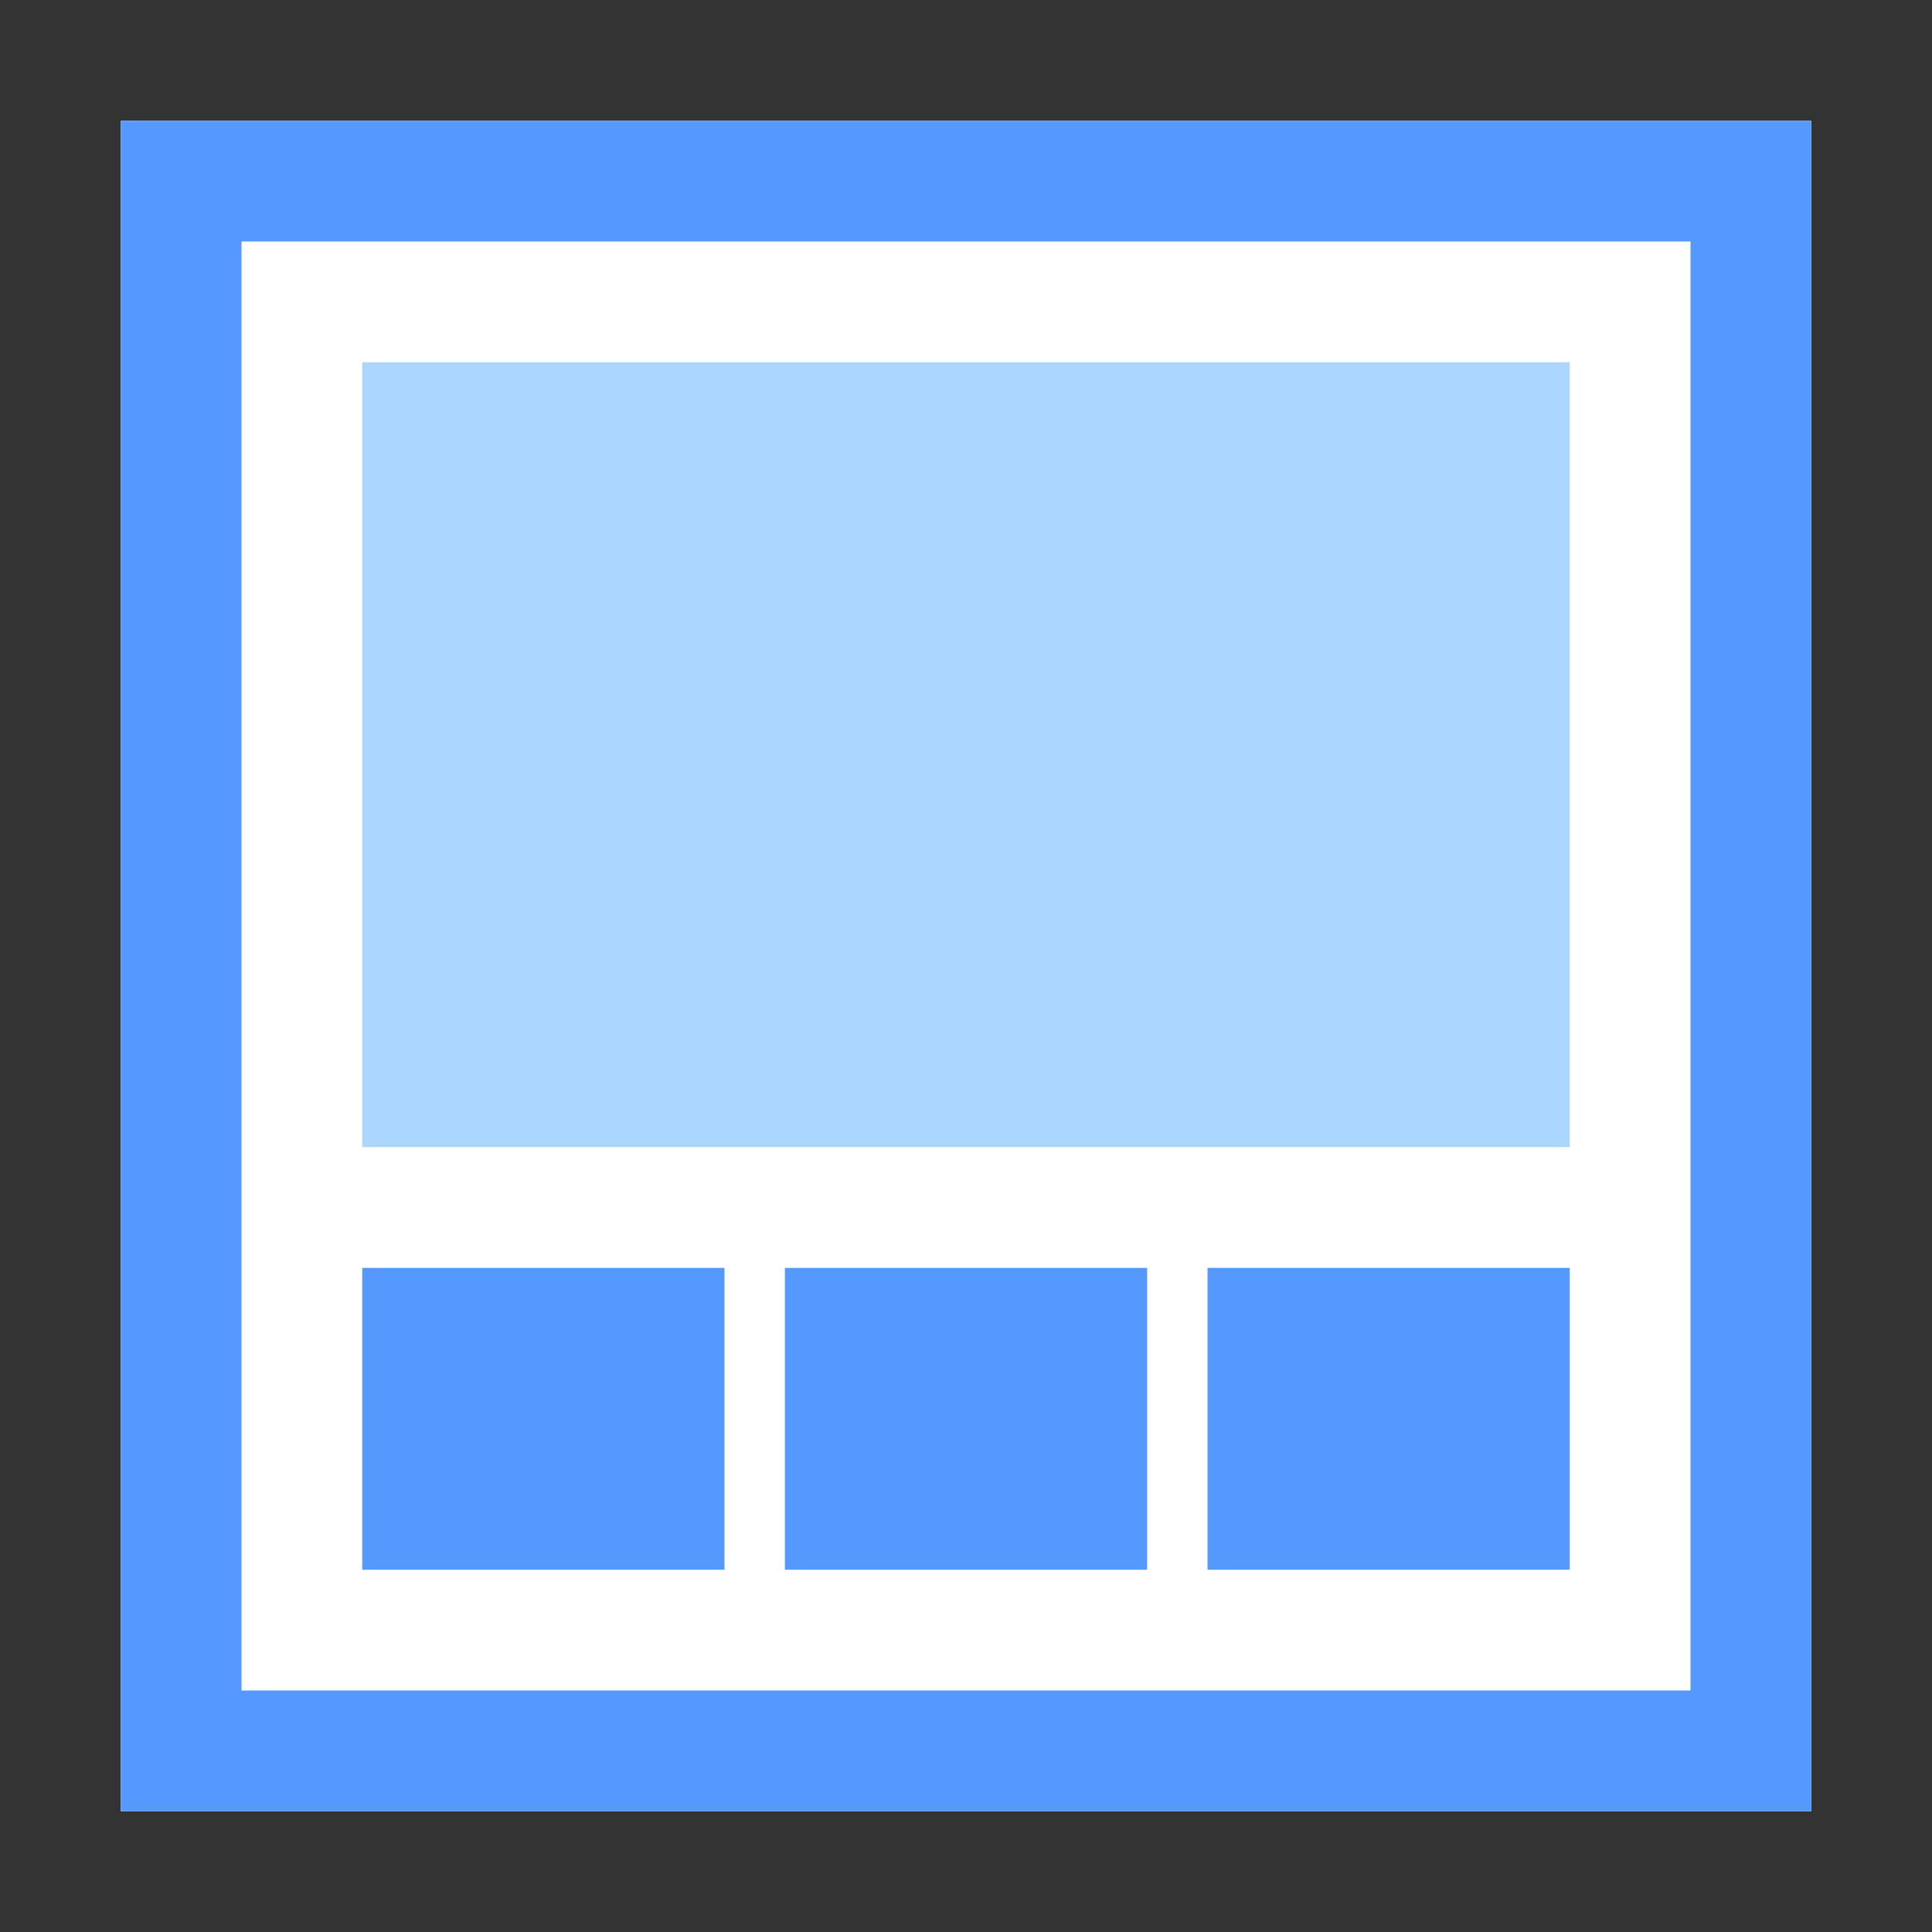 <?xml version="1.0" encoding="UTF-8"?>
<svg width="32px" height="32px" viewBox="0 0 32 32" version="1.1" xmlns="http://www.w3.org/2000/svg" xmlns:xlink="http://www.w3.org/1999/xlink">
    <rect x="0" y="0" width="32" height="32" fill="#333333" stroke="none"/>
    <!-- Generator: Sketch 42 (36781) - http://www.bohemiancoding.com/sketch -->
    <title>page-portal</title>
    <desc>Created with Sketch.</desc>
    <defs></defs>
    <g id="Page-1" stroke="none" stroke-width="1" fill="none" fill-rule="evenodd">
        <g id="page-portal">
            <g id="group" transform="translate(2, 2)">
                <polygon id="Shape" fill="#FFFFFF" points="0 0 28 0 28 28 0 28"></polygon>
                <path d="M26,2 L26,26 L2,26 L2,2 L26,2 L26,2 Z M28,0 L0,0 L0,28 L28,28 L28,0 L28,0 Z" id="Shape" fill="#5599FF"></path>
                <polygon id="Shape" fill="#ABD7FF" transform="translate(14, 10.5) scale(-1, -1) translate(-14, -10.5) " points="4 4 24 4 24 17 4 17"></polygon>
                <polygon id="Shape" fill="#5599FF" transform="translate(7, 21.5) scale(-1, -1) translate(-7, -21.5) " points="4 19 10 19 10 24 4 24"></polygon>
                <polygon id="Shape" fill="#5599FF" transform="translate(14, 21.5) scale(-1, -1) translate(-14, -21.5) " points="11 19 17 19 17 24 11 24"></polygon>
                <polygon id="Shape" fill="#5599FF" transform="translate(21, 21.5) scale(-1, -1) translate(-21, -21.5) " points="18 19 24 19 24 24 18 24"></polygon>
            </g>
        </g>
    </g>
</svg>